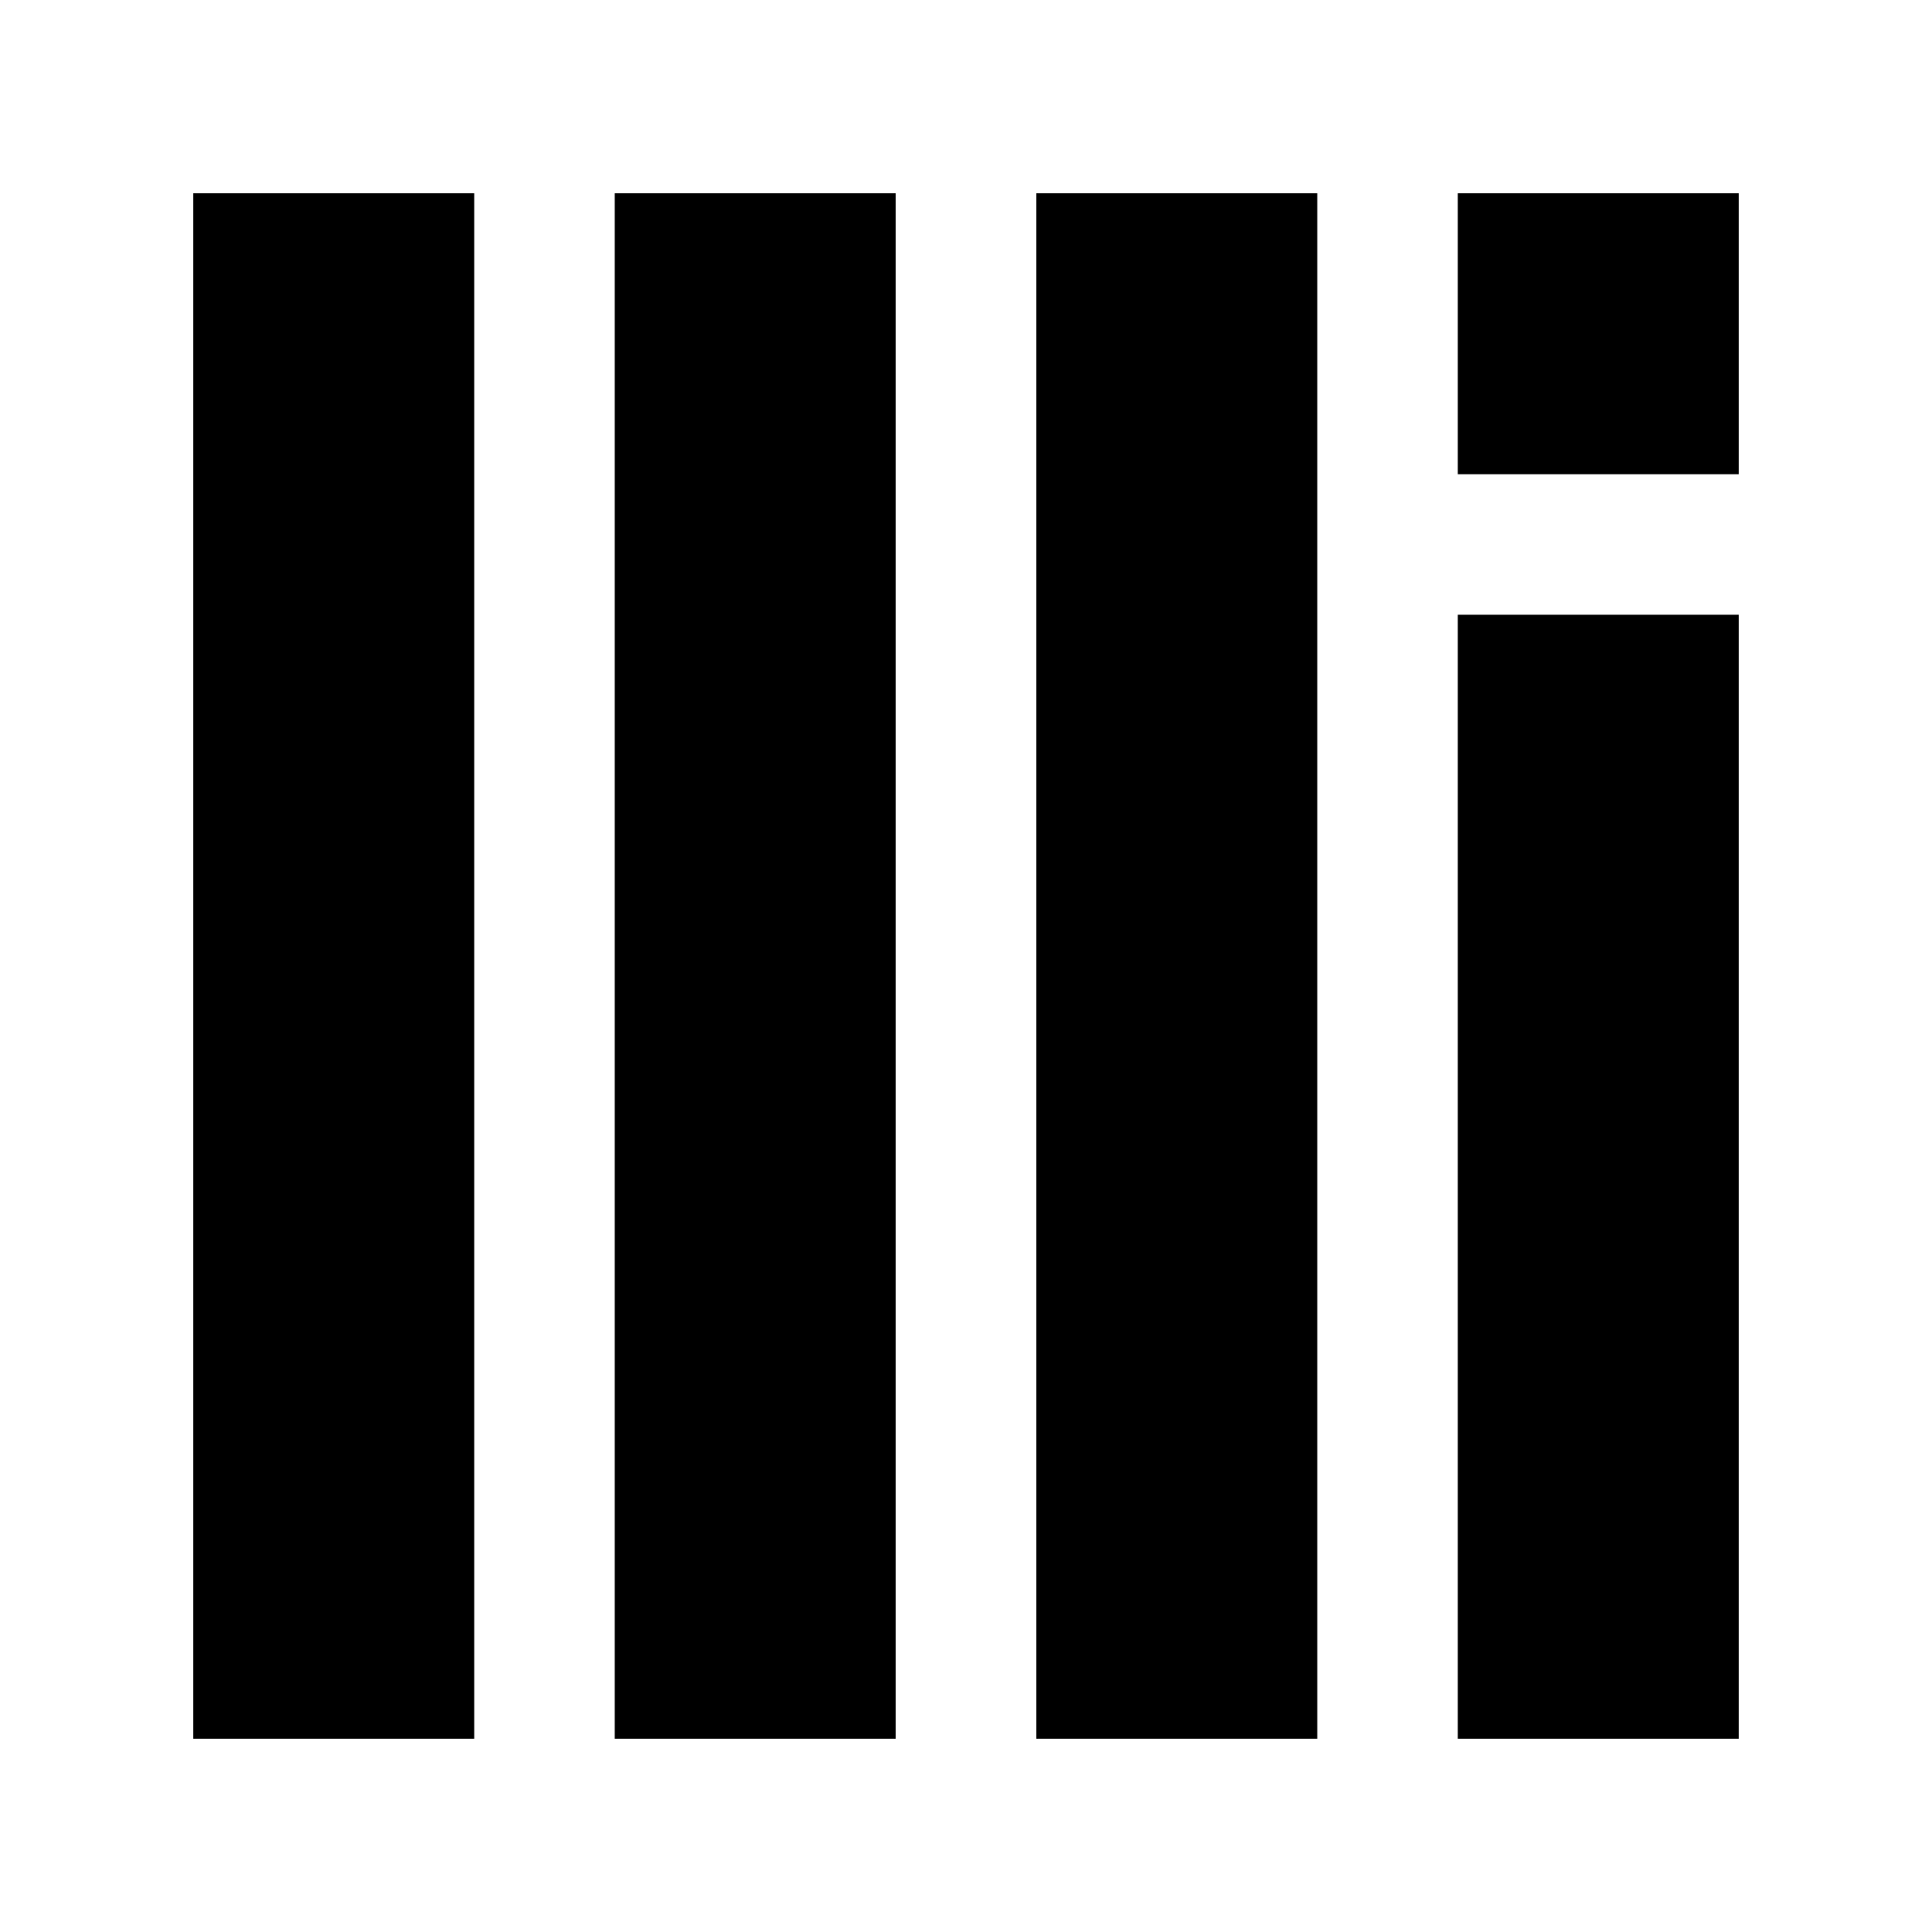 <svg width="250" height="250" viewBox="0 0 250 250" fill="none" xmlns="http://www.w3.org/2000/svg">
<path d="M61.364 25H25V225H61.364V25Z" fill="black"/>
<path d="M115.909 25H79.545V225H115.909V25Z" fill="black"/>
<path d="M170.455 25H134.091V225H170.455V25Z" fill="black"/>
<path d="M225 79.545H188.636V225H225V79.545Z" fill="black"/>
<path d="M225 25H188.636V61.364H225V25Z" fill="black"/>
</svg>
